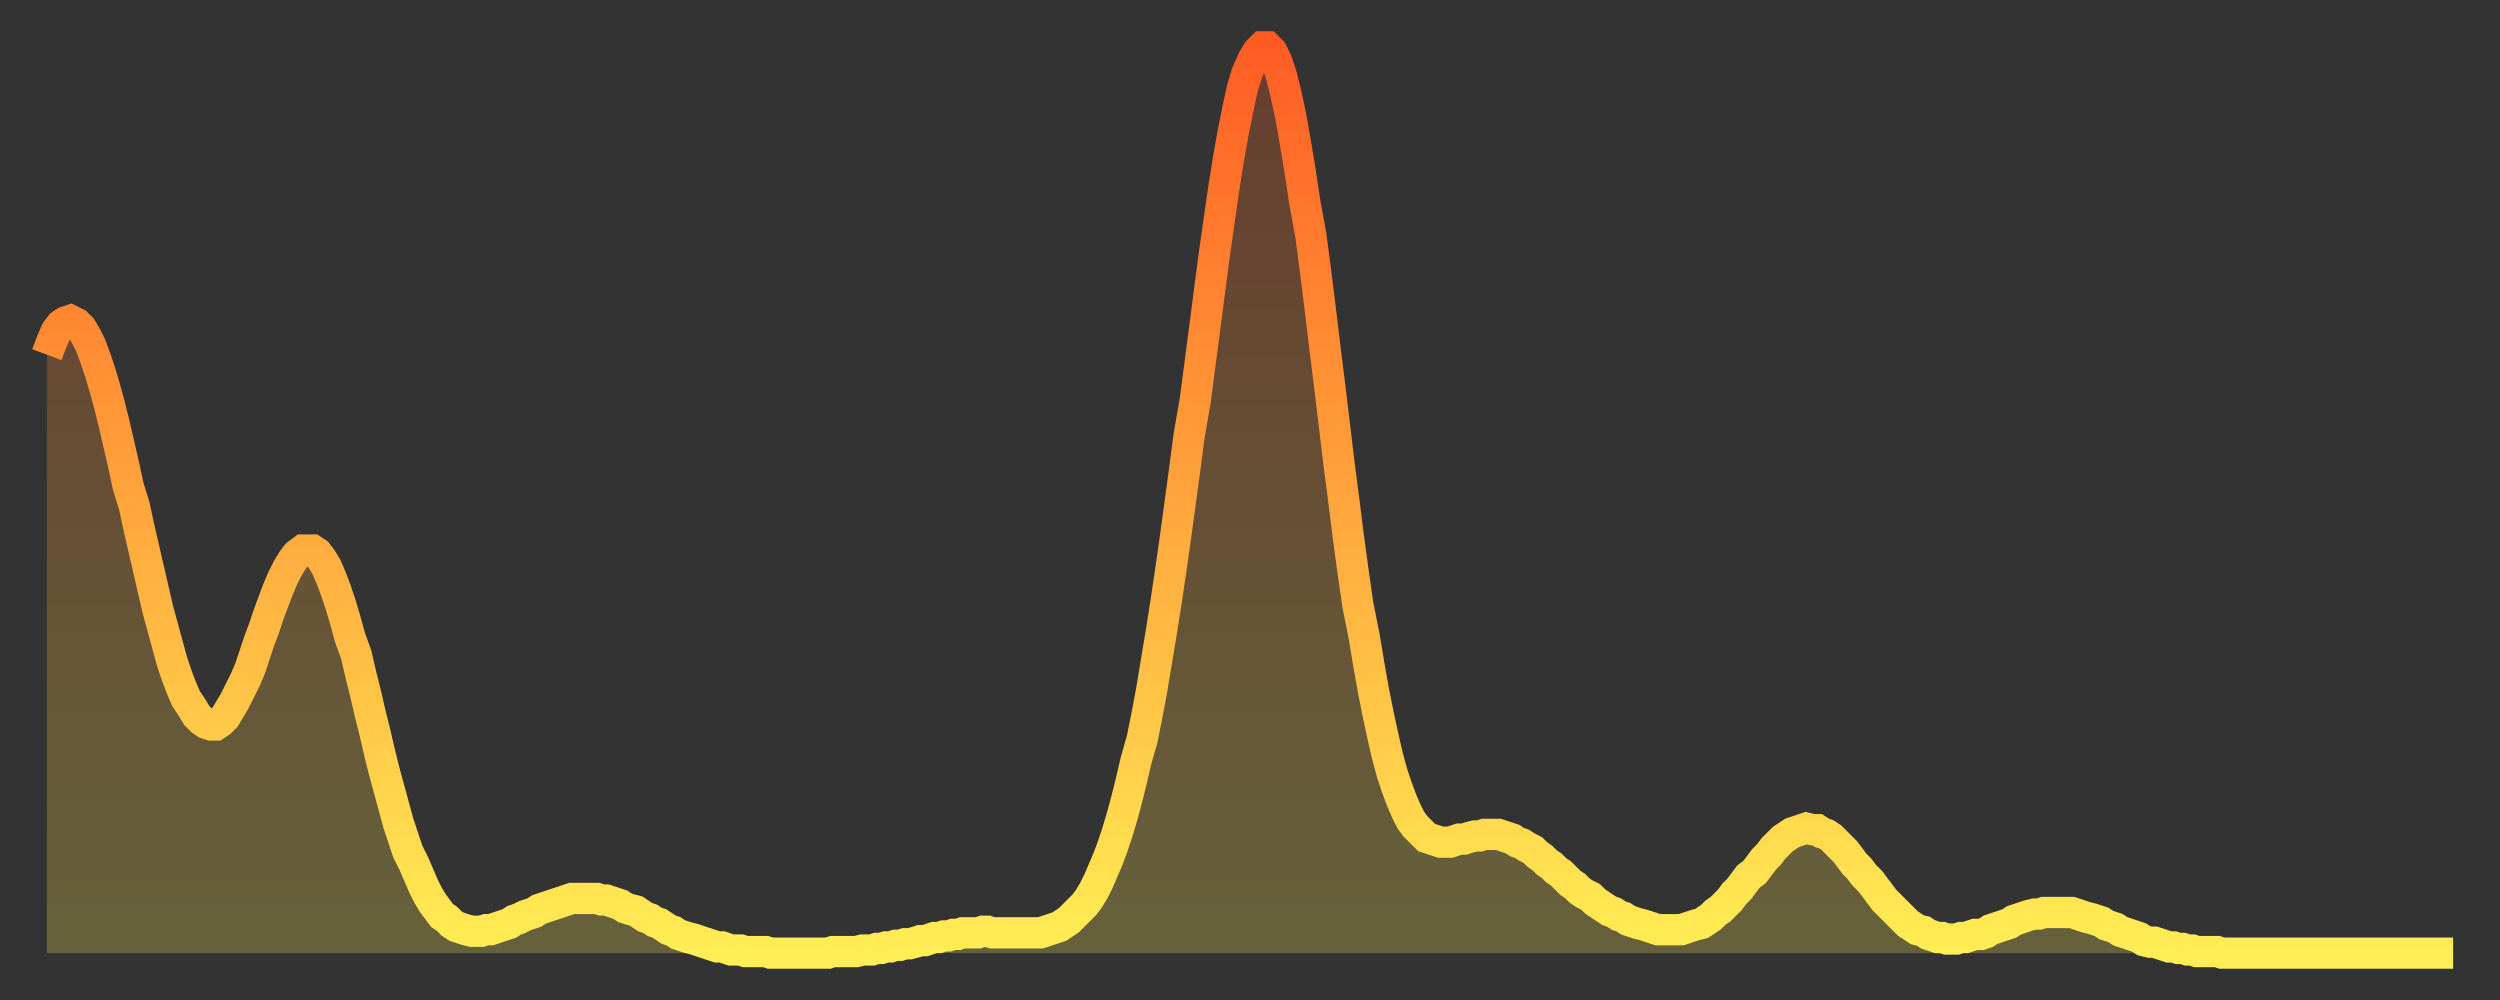 <?xml version="1.0" encoding="utf-8" ?>
<svg baseProfile="full" height="64" version="1.1" width="160" xmlns="http://www.w3.org/2000/svg" xmlns:ev="http://www.w3.org/2001/xml-events" xmlns:xlink="http://www.w3.org/1999/xlink"><rect width="100%" height="100%" fill="#333333" stroke="none"/><defs><linearGradient id="id1138390" x1="0" x2="0" y1="0" y2="1"><stop offset="0%" stop-color="#ff5c24" /><stop offset="50%" stop-color="#ffa53c" /><stop offset="100%" stop-color="#ffee55" /></linearGradient></defs><g transform="translate(3,3)"><g><path d="M 0.0 19.7 0.3 18.9 0.6 18.2 0.9 17.8 1.2 17.6 1.5 17.5 1.9 17.7 2.2 18.0 2.5 18.5 2.8 19.1 3.1 19.9 3.4 20.8 3.7 21.8 4.0 22.9 4.3 24.1 4.6 25.4 4.9 26.7 5.2 28.1 5.6 29.4 5.9 30.8 6.2 32.1 6.5 33.4 6.8 34.7 7.1 36.0 7.4 37.1 7.7 38.2 8.0 39.3 8.3 40.2 8.6 41.0 8.9 41.7 9.3 42.3 9.6 42.8 9.9 43.1 10.2 43.3 10.5 43.4 10.8 43.4 11.1 43.2 11.4 42.9 11.7 42.4 12.0 41.9 12.3 41.3 12.7 40.5 13.0 39.8 13.3 38.9 13.6 38.0 13.9 37.2 14.2 36.3 14.5 35.5 14.8 34.7 15.1 34.0 15.4 33.4 15.7 32.9 16.0 32.5 16.4 32.2 16.7 32.2 17.0 32.2 17.3 32.4 17.6 32.8 17.9 33.3 18.2 34.0 18.5 34.8 18.8 35.7 19.1 36.7 19.4 37.8 19.8 38.9 20.1 40.2 20.4 41.4 20.7 42.7 21.0 43.9 21.3 45.2 21.6 46.4 21.9 47.5 22.2 48.6 22.5 49.7 22.8 50.6 23.1 51.5 23.5 52.3 23.8 53.0 24.1 53.7 24.4 54.3 24.7 54.8 25.0 55.2 25.3 55.6 25.6 55.8 25.9 56.1 26.2 56.3 26.5 56.4 26.8 56.5 27.2 56.6 27.5 56.6 27.8 56.6 28.1 56.5 28.4 56.5 28.7 56.4 29.0 56.3 29.3 56.2 29.6 56.1 29.9 55.9 30.2 55.8 30.6 55.6 30.9 55.5 31.2 55.4 31.5 55.2 31.8 55.1 32.1 55.0 32.4 54.9 32.7 54.8 33.0 54.7 33.3 54.6 33.6 54.5 33.9 54.5 34.3 54.5 34.6 54.5 34.9 54.5 35.2 54.5 35.5 54.6 35.8 54.6 36.1 54.7 36.4 54.8 36.7 54.9 37.0 55.1 37.3 55.2 37.7 55.3 38.0 55.5 38.3 55.7 38.6 55.8 38.9 56.0 39.2 56.1 39.5 56.3 39.8 56.5 40.1 56.6 40.4 56.8 40.7 56.9 41.0 57.0 41.4 57.1 41.7 57.2 42.0 57.3 42.3 57.4 42.6 57.5 42.9 57.6 43.2 57.6 43.5 57.7 43.8 57.8 44.1 57.8 44.4 57.8 44.7 57.9 45.1 57.9 45.4 57.9 45.7 57.9 46.0 57.9 46.3 58.0 46.6 58.0 46.9 58.0 47.2 58.0 47.5 58.0 47.8 58.0 48.1 58.0 48.5 58.0 48.8 58.0 49.1 58.0 49.4 58.0 49.7 58.0 50.0 58.0 50.3 57.9 50.6 57.9 50.9 57.9 51.2 57.9 51.5 57.9 51.8 57.9 52.2 57.8 52.5 57.8 52.8 57.8 53.1 57.7 53.4 57.7 53.7 57.6 54.0 57.6 54.3 57.5 54.6 57.5 54.9 57.4 55.2 57.4 55.6 57.3 55.9 57.2 56.2 57.2 56.5 57.1 56.8 57.0 57.1 57.0 57.4 56.9 57.7 56.9 58.0 56.8 58.3 56.8 58.6 56.7 58.9 56.7 59.3 56.7 59.6 56.7 59.9 56.6 60.2 56.6 60.5 56.7 60.8 56.7 61.1 56.7 61.4 56.7 61.7 56.7 62.0 56.7 62.3 56.7 62.6 56.7 63.0 56.7 63.3 56.7 63.6 56.7 63.9 56.6 64.2 56.5 64.5 56.4 64.8 56.3 65.1 56.1 65.4 55.9 65.7 55.6 66.0 55.3 66.4 54.9 66.7 54.5 67.0 54.0 67.3 53.4 67.6 52.7 67.9 52.0 68.2 51.2 68.5 50.3 68.8 49.3 69.1 48.2 69.4 47.0 69.7 45.7 70.1 44.3 70.4 42.8 70.7 41.2 71.0 39.4 71.3 37.6 71.6 35.7 71.9 33.7 72.2 31.6 72.5 29.4 72.8 27.2 73.1 24.9 73.5 22.6 73.8 20.3 74.1 18.0 74.4 15.7 74.7 13.4 75.0 11.3 75.3 9.2 75.6 7.3 75.9 5.6 76.2 4.1 76.5 2.7 76.8 1.7 77.2 0.8 77.5 0.3 77.8 0.0 78.1 0.0 78.4 0.3 78.7 0.9 79.0 1.8 79.3 3.0 79.6 4.4 79.9 6.1 80.2 7.9 80.5 9.9 80.9 12.1 81.2 14.4 81.5 16.8 81.8 19.3 82.1 21.7 82.4 24.2 82.7 26.7 83.0 29.0 83.3 31.4 83.6 33.6 83.9 35.7 84.3 37.7 84.6 39.5 84.9 41.2 85.2 42.7 85.5 44.1 85.8 45.4 86.1 46.5 86.4 47.4 86.7 48.2 87.0 48.9 87.3 49.5 87.6 49.9 88.0 50.3 88.3 50.6 88.6 50.7 88.9 50.8 89.2 50.9 89.5 50.9 89.8 50.9 90.1 50.8 90.4 50.7 90.7 50.7 91.0 50.6 91.4 50.5 91.7 50.5 92.0 50.4 92.3 50.4 92.6 50.4 92.9 50.4 93.2 50.5 93.5 50.6 93.8 50.7 94.1 50.9 94.4 51.0 94.7 51.2 95.1 51.4 95.4 51.7 95.7 51.9 96.0 52.2 96.3 52.4 96.6 52.7 96.9 52.9 97.2 53.2 97.5 53.5 97.8 53.7 98.1 54.0 98.4 54.2 98.8 54.4 99.1 54.7 99.4 54.9 99.7 55.1 100.0 55.3 100.3 55.4 100.6 55.6 100.9 55.7 101.2 55.9 101.5 56.0 101.8 56.1 102.2 56.2 102.5 56.3 102.8 56.4 103.1 56.5 103.4 56.5 103.7 56.5 104.0 56.5 104.3 56.5 104.6 56.5 104.9 56.4 105.2 56.3 105.5 56.2 105.9 56.1 106.2 55.9 106.5 55.7 106.8 55.4 107.1 55.2 107.4 54.9 107.7 54.6 108.0 54.2 108.3 53.9 108.6 53.5 108.9 53.1 109.3 52.8 109.6 52.4 109.9 52.0 110.2 51.7 110.5 51.3 110.8 51.0 111.1 50.7 111.4 50.5 111.7 50.3 112.0 50.2 112.3 50.1 112.6 50.0 113.0 50.1 113.3 50.1 113.6 50.3 113.9 50.4 114.2 50.6 114.5 50.9 114.8 51.2 115.1 51.5 115.4 51.9 115.7 52.3 116.0 52.6 116.3 53.0 116.7 53.4 117.0 53.8 117.3 54.2 117.6 54.6 117.9 54.9 118.2 55.2 118.5 55.5 118.8 55.8 119.1 56.1 119.4 56.3 119.7 56.5 120.1 56.6 120.4 56.8 120.7 56.9 121.0 57.0 121.3 57.0 121.6 57.1 121.9 57.1 122.2 57.1 122.5 57.0 122.8 57.0 123.1 56.9 123.4 56.8 123.8 56.8 124.1 56.7 124.4 56.5 124.7 56.4 125.0 56.3 125.3 56.2 125.6 56.1 125.9 55.9 126.2 55.8 126.5 55.7 126.8 55.6 127.2 55.5 127.5 55.5 127.8 55.4 128.1 55.4 128.4 55.4 128.7 55.4 129.0 55.4 129.3 55.4 129.6 55.4 129.9 55.5 130.2 55.6 130.5 55.7 130.9 55.8 131.2 55.9 131.5 56.0 131.8 56.2 132.1 56.3 132.4 56.4 132.7 56.6 133.0 56.7 133.3 56.8 133.6 56.9 133.9 57.0 134.2 57.2 134.6 57.3 134.9 57.3 135.2 57.4 135.5 57.5 135.8 57.6 136.1 57.6 136.4 57.7 136.7 57.7 137.0 57.8 137.3 57.8 137.6 57.9 138.0 57.9 138.3 57.9 138.6 57.9 138.9 57.9 139.2 58.0 139.5 58.0 139.8 58.0 140.1 58.0 140.4 58.0 140.7 58.0 141.0 58.0 141.3 58.0 141.7 58.0 142.0 58.0 142.3 58.0 142.6 58.0 142.9 58.0 143.2 58.0 143.5 58.0 143.8 58.0 144.1 58.0 144.4 58.0 144.7 58.0 145.1 58.0 145.4 58.0 145.7 58.0 146.0 58.0 146.3 58.0 146.6 58.0 146.9 58.0 147.2 58.0 147.5 58.0 147.8 58.0 148.1 58.0 148.4 58.0 148.8 58.0 149.1 58.0 149.4 58.0 149.7 58.0 150.0 58.0 150.3 58.0 150.6 58.0 150.9 58.0 151.2 58.0 151.5 58.0 151.8 58.0 152.1 58.0 152.5 58.0 152.8 58.0 153.1 58.0 153.4 58.0 153.7 58.0 154.0 58.0" fill="none" id="graph-curve" opacity="1" stroke="url(#id1138390)" stroke-width="2" /><path d="M 0 58 L 0.0 19.7 0.3 18.9 0.6 18.2 0.9 17.8 1.2 17.6 1.5 17.5 1.9 17.7 2.2 18.0 2.5 18.5 2.8 19.1 3.1 19.9 3.4 20.8 3.7 21.8 4.0 22.9 4.3 24.1 4.6 25.4 4.9 26.7 5.2 28.1 5.6 29.4 5.9 30.8 6.2 32.1 6.5 33.4 6.8 34.7 7.1 36.0 7.4 37.1 7.7 38.2 8.0 39.3 8.3 40.2 8.6 41.0 8.9 41.7 9.3 42.3 9.6 42.8 9.9 43.1 10.2 43.3 10.5 43.4 10.8 43.4 11.1 43.2 11.4 42.9 11.7 42.4 12.0 41.9 12.3 41.3 12.7 40.5 13.0 39.8 13.3 38.9 13.6 38.0 13.9 37.2 14.2 36.3 14.5 35.5 14.8 34.7 15.1 34.0 15.4 33.4 15.7 32.9 16.0 32.5 16.4 32.2 16.7 32.2 17.0 32.2 17.3 32.4 17.6 32.8 17.9 33.3 18.2 34.0 18.5 34.8 18.8 35.7 19.1 36.7 19.4 37.8 19.8 38.9 20.1 40.2 20.4 41.4 20.7 42.7 21.0 43.9 21.3 45.2 21.6 46.4 21.9 47.5 22.2 48.6 22.5 49.7 22.8 50.6 23.1 51.5 23.5 52.3 23.8 53.0 24.1 53.7 24.4 54.3 24.7 54.8 25.0 55.2 25.3 55.6 25.6 55.8 25.9 56.1 26.2 56.3 26.5 56.4 26.8 56.5 27.2 56.6 27.5 56.6 27.8 56.6 28.1 56.5 28.4 56.5 28.7 56.4 29.0 56.3 29.3 56.2 29.6 56.1 29.9 55.9 30.2 55.8 30.6 55.6 30.9 55.5 31.2 55.4 31.5 55.2 31.8 55.1 32.1 55.0 32.4 54.9 32.7 54.8 33.0 54.7 33.3 54.6 33.6 54.5 33.9 54.5 34.3 54.5 34.6 54.5 34.9 54.5 35.2 54.5 35.5 54.6 35.8 54.6 36.1 54.7 36.4 54.8 36.7 54.9 37.0 55.1 37.3 55.2 37.7 55.3 38.0 55.5 38.3 55.7 38.6 55.8 38.9 56.0 39.2 56.1 39.5 56.3 39.8 56.5 40.1 56.6 40.4 56.8 40.7 56.9 41.0 57.0 41.4 57.1 41.7 57.2 42.0 57.3 42.3 57.4 42.6 57.5 42.9 57.6 43.2 57.6 43.5 57.7 43.8 57.8 44.1 57.8 44.4 57.8 44.7 57.9 45.1 57.9 45.4 57.9 45.7 57.9 46.0 57.9 46.3 58.0 46.6 58.0 46.9 58.0 47.2 58.0 47.5 58.0 47.8 58.0 48.1 58.0 48.5 58.0 48.8 58.0 49.1 58.0 49.4 58.0 49.7 58.0 50.0 58.0 50.3 57.9 50.6 57.9 50.9 57.9 51.2 57.9 51.5 57.9 51.8 57.9 52.2 57.8 52.5 57.8 52.8 57.8 53.1 57.7 53.4 57.7 53.7 57.6 54.0 57.6 54.3 57.5 54.6 57.5 54.9 57.4 55.2 57.4 55.6 57.3 55.9 57.2 56.2 57.2 56.5 57.1 56.8 57.0 57.1 57.0 57.4 56.9 57.7 56.9 58.0 56.8 58.3 56.8 58.6 56.7 58.9 56.7 59.3 56.7 59.6 56.7 59.9 56.6 60.2 56.6 60.5 56.7 60.8 56.7 61.1 56.7 61.4 56.7 61.7 56.7 62.0 56.7 62.3 56.7 62.6 56.7 63.0 56.7 63.3 56.7 63.6 56.7 63.9 56.6 64.2 56.5 64.5 56.4 64.8 56.3 65.1 56.1 65.4 55.9 65.7 55.6 66.0 55.3 66.4 54.9 66.7 54.5 67.0 54.0 67.3 53.4 67.6 52.7 67.9 52.0 68.2 51.2 68.5 50.3 68.8 49.3 69.1 48.2 69.4 47.0 69.7 45.7 70.1 44.3 70.4 42.8 70.7 41.2 71.0 39.4 71.3 37.6 71.6 35.7 71.9 33.7 72.2 31.6 72.5 29.4 72.8 27.2 73.1 24.9 73.5 22.6 73.8 20.3 74.1 18.0 74.4 15.7 74.7 13.4 75.0 11.3 75.3 9.2 75.6 7.3 75.9 5.6 76.2 4.1 76.5 2.7 76.8 1.7 77.2 0.8 77.5 0.3 77.8 0.0 78.1 0.0 78.4 0.3 78.7 0.9 79.0 1.8 79.3 3.0 79.6 4.4 79.9 6.1 80.2 7.9 80.5 9.9 80.9 12.1 81.2 14.4 81.5 16.8 81.8 19.3 82.1 21.7 82.4 24.2 82.7 26.7 83.0 29.0 83.3 31.4 83.6 33.6 83.9 35.7 84.3 37.7 84.6 39.5 84.9 41.2 85.2 42.7 85.5 44.1 85.8 45.4 86.1 46.5 86.4 47.4 86.7 48.2 87.0 48.9 87.3 49.5 87.6 49.9 88.0 50.3 88.3 50.6 88.6 50.7 88.9 50.8 89.2 50.9 89.5 50.9 89.8 50.9 90.1 50.8 90.4 50.7 90.7 50.7 91.0 50.6 91.4 50.5 91.7 50.5 92.0 50.4 92.3 50.4 92.6 50.4 92.9 50.4 93.2 50.5 93.5 50.6 93.8 50.7 94.1 50.9 94.4 51.0 94.7 51.2 95.1 51.4 95.4 51.7 95.7 51.9 96.0 52.2 96.3 52.4 96.6 52.7 96.9 52.9 97.2 53.2 97.5 53.5 97.8 53.7 98.1 54.0 98.4 54.2 98.8 54.4 99.1 54.7 99.4 54.9 99.7 55.1 100.0 55.3 100.3 55.4 100.6 55.6 100.9 55.7 101.2 55.9 101.5 56.0 101.8 56.1 102.2 56.2 102.5 56.3 102.8 56.4 103.1 56.5 103.4 56.5 103.7 56.5 104.0 56.5 104.3 56.5 104.6 56.5 104.9 56.4 105.2 56.3 105.5 56.2 105.9 56.1 106.2 55.9 106.5 55.7 106.8 55.4 107.1 55.2 107.4 54.9 107.7 54.6 108.0 54.2 108.3 53.9 108.6 53.5 108.9 53.1 109.3 52.8 109.6 52.4 109.9 52.0 110.2 51.7 110.5 51.3 110.8 51.0 111.1 50.7 111.4 50.5 111.7 50.3 112.0 50.2 112.3 50.1 112.6 50.0 113.0 50.1 113.3 50.1 113.6 50.3 113.9 50.4 114.2 50.6 114.5 50.9 114.8 51.2 115.1 51.5 115.4 51.9 115.7 52.3 116.0 52.6 116.3 53.0 116.7 53.4 117.0 53.8 117.3 54.2 117.6 54.6 117.9 54.9 118.2 55.2 118.5 55.5 118.8 55.8 119.1 56.1 119.4 56.3 119.7 56.5 120.1 56.6 120.4 56.8 120.7 56.9 121.0 57.0 121.3 57.0 121.6 57.1 121.9 57.1 122.2 57.1 122.5 57.0 122.8 57.0 123.1 56.9 123.4 56.8 123.8 56.8 124.1 56.7 124.4 56.5 124.7 56.4 125.0 56.3 125.3 56.2 125.6 56.1 125.9 55.9 126.2 55.8 126.5 55.7 126.8 55.6 127.2 55.5 127.5 55.5 127.8 55.4 128.1 55.4 128.4 55.4 128.7 55.4 129.0 55.4 129.3 55.4 129.6 55.4 129.9 55.5 130.2 55.6 130.5 55.7 130.9 55.8 131.2 55.9 131.5 56.0 131.8 56.2 132.1 56.3 132.4 56.4 132.7 56.6 133.0 56.7 133.3 56.8 133.6 56.9 133.9 57.0 134.2 57.2 134.6 57.3 134.9 57.3 135.2 57.4 135.5 57.5 135.8 57.6 136.1 57.6 136.4 57.7 136.7 57.7 137.0 57.8 137.3 57.8 137.6 57.9 138.0 57.9 138.3 57.9 138.6 57.9 138.9 57.9 139.2 58.0 139.5 58.0 139.8 58.0 140.1 58.0 140.4 58.0 140.7 58.0 141.0 58.0 141.3 58.0 141.7 58.0 142.0 58.0 142.3 58.0 142.6 58.0 142.9 58.0 143.2 58.0 143.5 58.0 143.8 58.0 144.1 58.0 144.4 58.0 144.7 58.0 145.1 58.0 145.4 58.0 145.7 58.0 146.0 58.0 146.3 58.0 146.6 58.0 146.9 58.0 147.2 58.0 147.5 58.0 147.8 58.0 148.1 58.0 148.4 58.0 148.8 58.0 149.1 58.0 149.4 58.0 149.7 58.0 150.0 58.0 150.3 58.0 150.6 58.0 150.9 58.0 151.2 58.0 151.5 58.0 151.8 58.0 152.1 58.0 152.5 58.0 152.8 58.0 153.1 58.0 153.4 58.0 153.7 58.0 154.0 58.0 154 58" fill="url(#id1138390)" fill-opacity=".25" id="graph-shadow" /></g></g></svg>